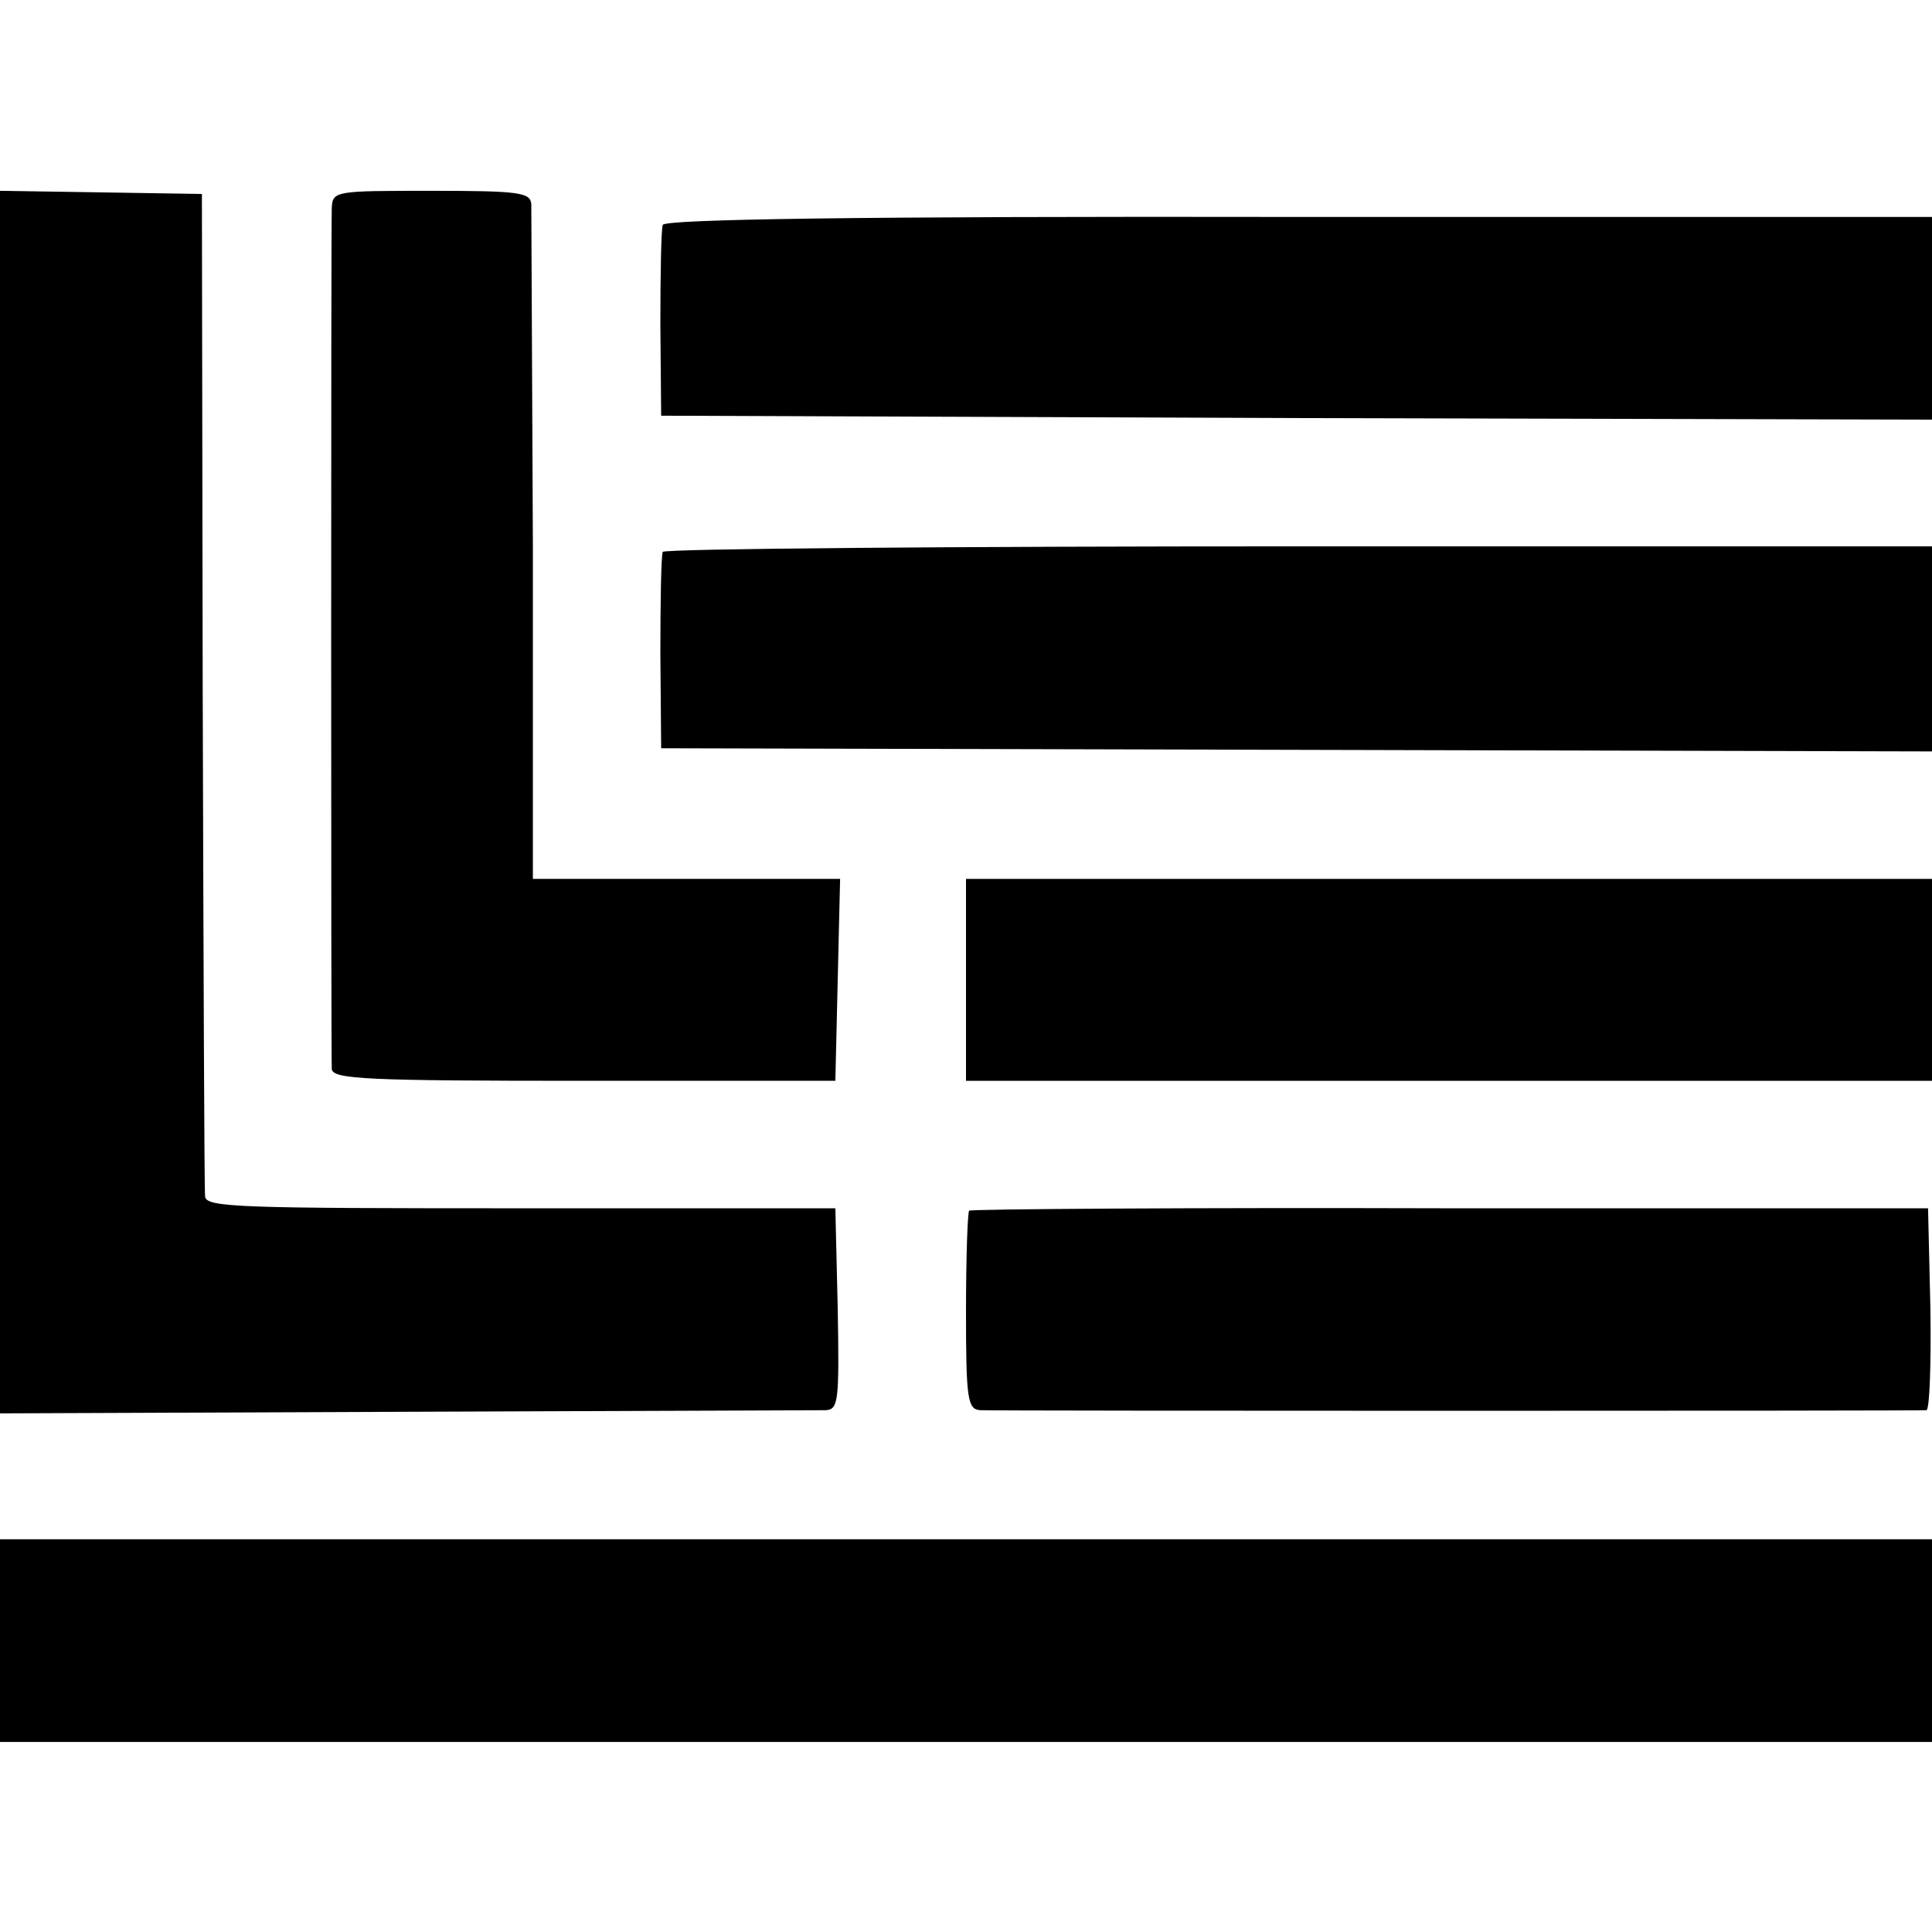 <?xml version="1.0" standalone="no"?>
<!DOCTYPE svg PUBLIC "-//W3C//DTD SVG 20010904//EN"
 "http://www.w3.org/TR/2001/REC-SVG-20010904/DTD/svg10.dtd">
<svg version="1.0" xmlns="http://www.w3.org/2000/svg"
 width="244pt" height="244pt" viewBox="0 0 244 244"
 preserveAspectRatio="xMidYMid meet">
<g transform="translate(0,244) scale(0.1,-0.1)"
fill="#000000" stroke="none">
<path d="M0 1427 l0 -772 512 2 c282 1 521 2 531 2 16 1 17 12 15 128 l-3 127
-397 0 c-355 0 -398 1 -399 15 -1 9 -2 297 -3 641 l-1 625 -127 2 -128 2 0
-772z"/>
<path d="M419 2177 c-1 -27 -1 -1066 0 -1087 1 -13 43 -15 319 -15 l317 0 3
128 3 127 -194 0 -194 0 0 418 c-1 229 -2 425 -2 434 -1 15 -15 17 -126 17
-122 0 -125 0 -126 -22z"/>
<path d="M837 2156 c-2 -6 -3 -63 -3 -126 l1 -115 803 -3 802 -2 0 128 0 128
-800 0 c-562 1 -800 -3 -803 -10z"/>
<path d="M837 1743 c-2 -5 -3 -62 -3 -128 l1 -120 803 -2 802 -2 0 129 0 130
-799 0 c-440 0 -802 -3 -804 -7z"/>
<path d="M1220 1202 l0 -127 610 0 610 0 0 127 0 128 -610 0 -610 0 0 -128z"/>
<path d="M1224 911 c-2 -2 -4 -60 -4 -128 0 -110 2 -123 18 -124 21 -1 1184
-1 1195 0 4 1 6 58 5 128 l-3 127 -603 0 c-332 1 -606 -1 -608 -3z"/>
<path d="M0 368 l0 -128 1220 0 1220 0 0 128 0 128 -1220 0 -1220 0 0 -128z"/>
</g>
</svg>
